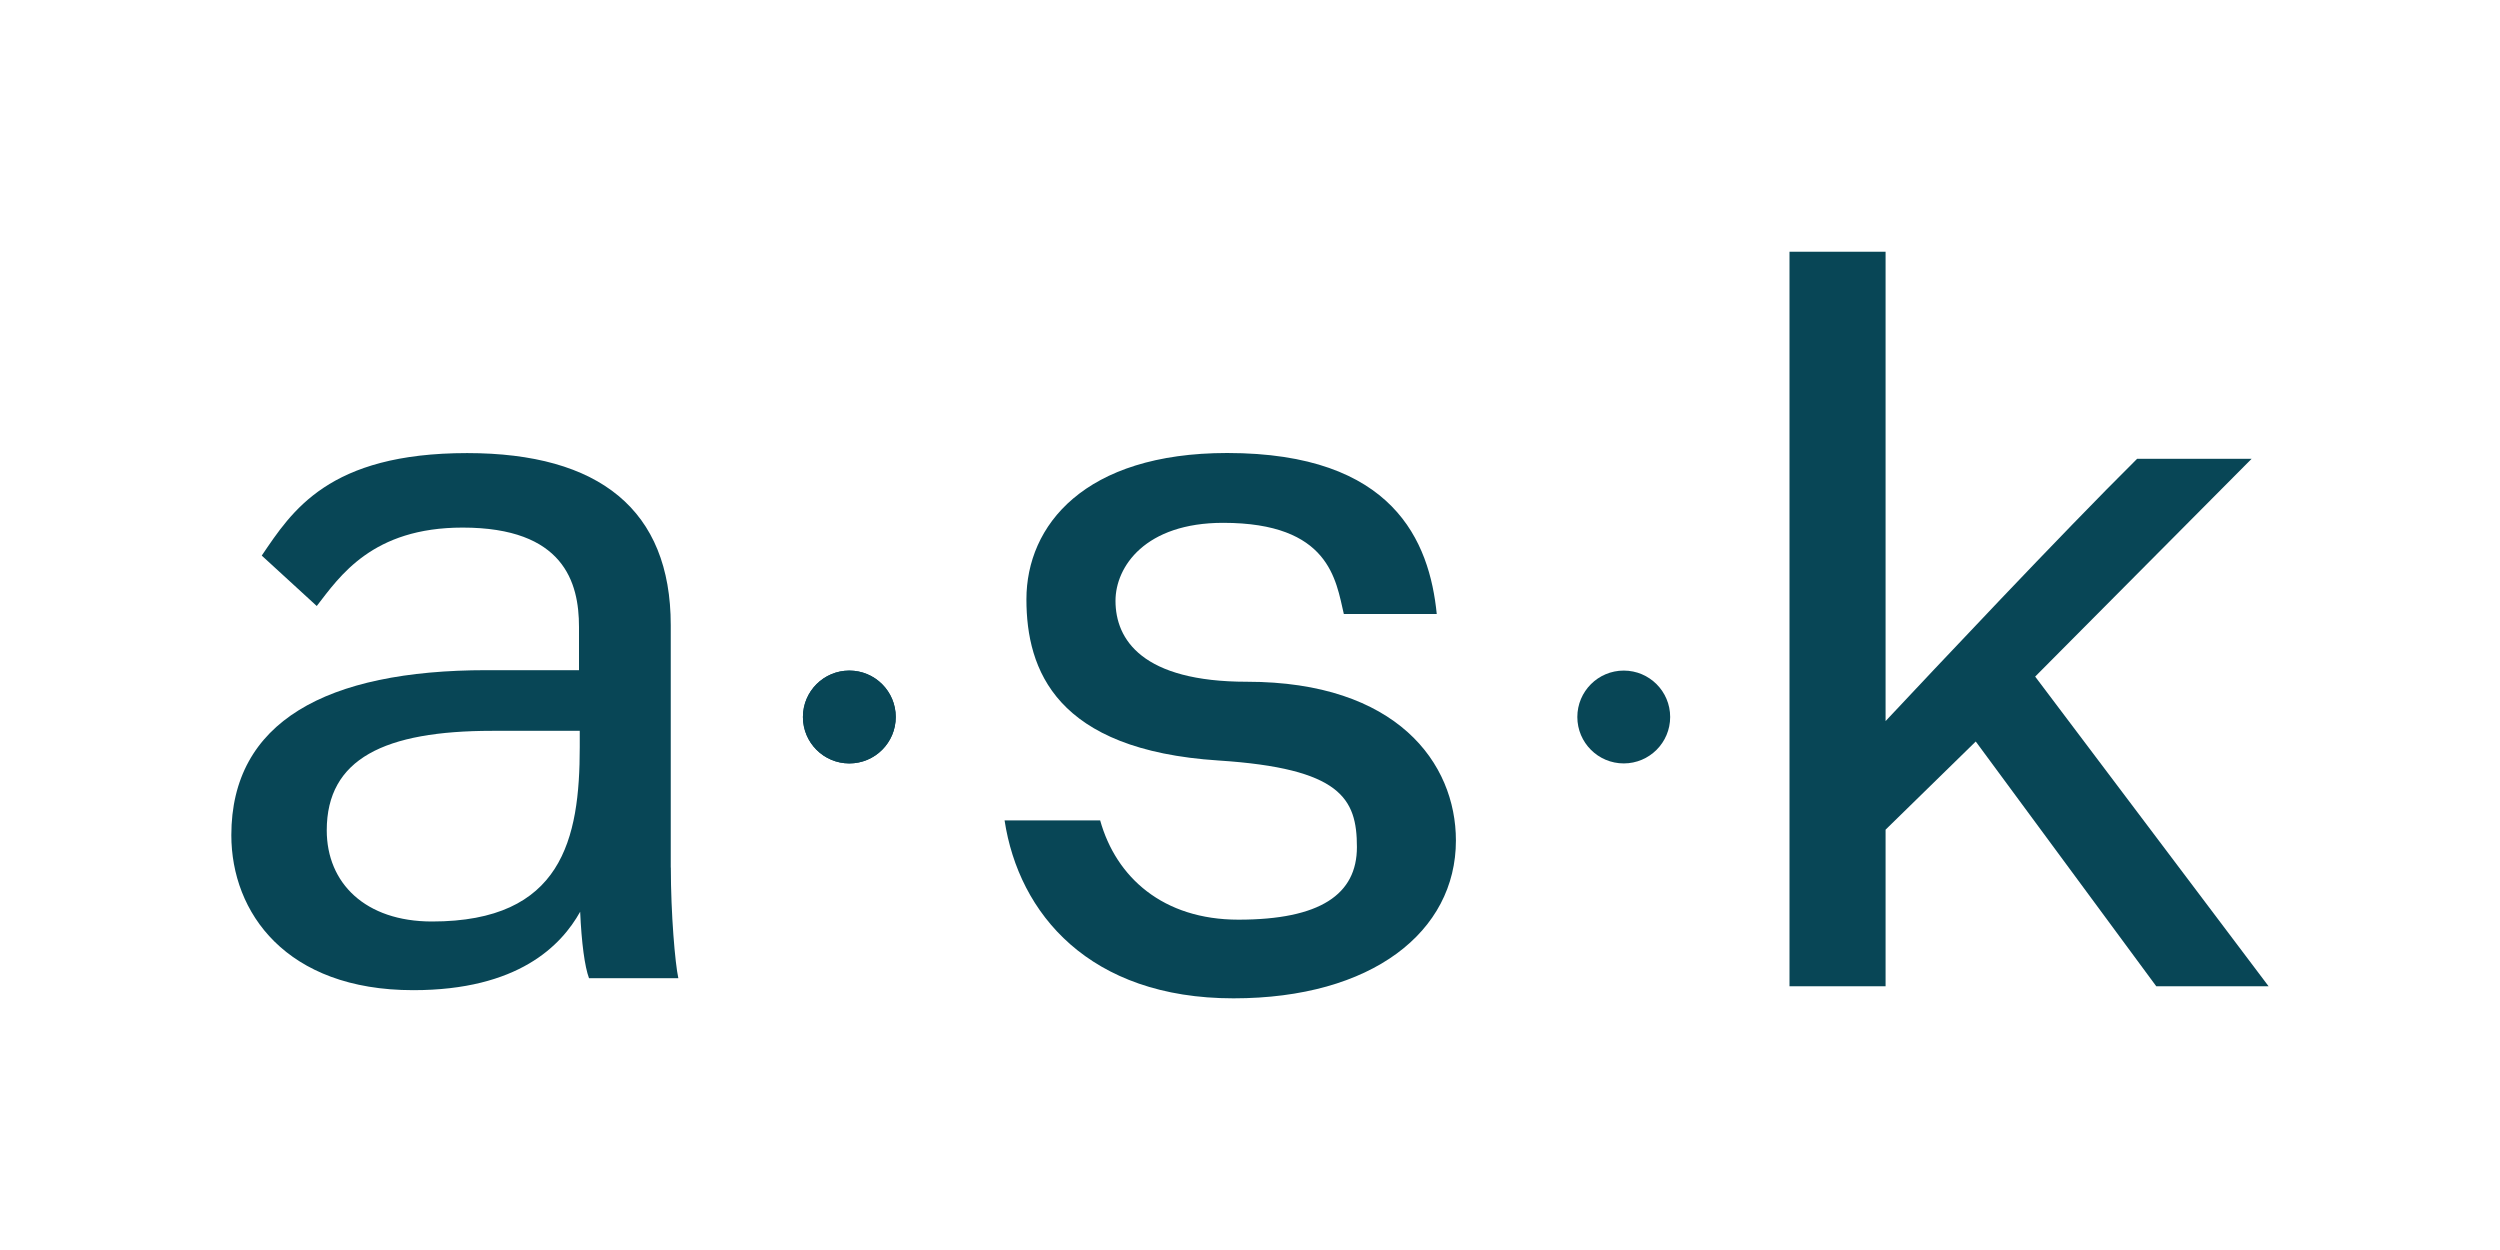 <?xml version="1.0" encoding="utf-8"?>
<!-- Generator: Adobe Illustrator 25.2.3, SVG Export Plug-In . SVG Version: 6.00 Build 0)  -->
<svg version="1.1" xmlns="http://www.w3.org/2000/svg" xmlns:xlink="http://www.w3.org/1999/xlink" x="0px" y="0px"
	 viewBox="0 0 300 150" style="enable-background:new 0 0 300 150;" xml:space="preserve">
<style type="text/css">
	.st0{display:none;}
	.st1{display:inline;}
	.st2{fill:#084656;}
	.st3{clip-path:url(#SVGID_8_);fill:#084656;}
	.st4{clip-path:url(#SVGID_10_);fill:#084656;}
	.st5{clip-path:url(#SVGID_16_);fill:#084656;}
	.st6{clip-path:url(#SVGID_18_);fill:#084656;}
	.st7{fill-rule:evenodd;clip-rule:evenodd;fill:#084656;}
	.st8{opacity:0.5;fill:#084656;}
</style>
<g id="Layer_1" class="st0">
</g>
<g id="Layer_2">
	<g>
		<g>
			<path class="st2" d="M80.5,104.1c0,5.54,0.51,11.52,0.9,13.28H70.68c-0.51-1.36-0.9-4.25-1.06-7.97
				c-2.27,4.06-7.44,9.41-20.03,9.41c-15.29,0-21.83-9.34-21.83-18.6c0-13.59,11.37-19.8,30.65-19.8c4.51,0,8.64,0,11.07,0v-5.19
				c0-5.36-1.83-11.92-13.97-11.92c-10.84,0-14.73,5.83-17.5,9.41l-6.6-6.05c3.62-5.33,7.99-12.3,24.65-12.3
				c15.85,0,24.43,6.8,24.43,20.65V104.1z M69.57,87.7c-2.07,0-7,0-10.5,0c-12.93,0-19.86,3.35-19.86,11.94
				c0,6.33,4.62,10.94,12.63,10.94c15.62,0,17.73-9.88,17.73-20.93V87.7z"/>
			<path class="st2" d="M132.02,98.45c1.91,6.83,7.54,11.91,16.59,11.91c9.81,0,14.22-3.03,14.22-8.71c0-5.84-1.93-9.44-16.6-10.39
				C126.71,90,123.17,80.4,123.17,71.92c0-8.85,6.94-17.56,24.1-17.56c19.96,0,24.27,10.61,25.14,19.32h-11.15
				c-0.95-4.04-1.68-10.94-14.48-10.94c-9.36,0-12.92,5.26-12.92,9.36c0,4.66,3.22,9.71,15.77,9.71c17.99,0,25.08,9.76,25.08,19.05
				c0,10.95-10.07,18.94-26.69,18.94c-17.29,0-25.77-10.17-27.47-21.35H132.02z"/>
			<path class="st2" d="M226.27,86.53c5.64-6.01,21.13-22.5,30.18-31.47h13.74l-25.97,26.13l28.01,37.16h-13.48l-21.66-29.37
				l-10.82,10.58v18.79h-11.53V30.21h11.53V86.53z"/>
		</g>
		<circle class="st2" cx="101.92" cy="86.04" r="5.57"/>
		<circle class="st2" cx="101.92" cy="86.04" r="5.57"/>
		<circle class="st2" cx="194.85" cy="86.04" r="5.57"/>
	</g>
</g>
</svg>
